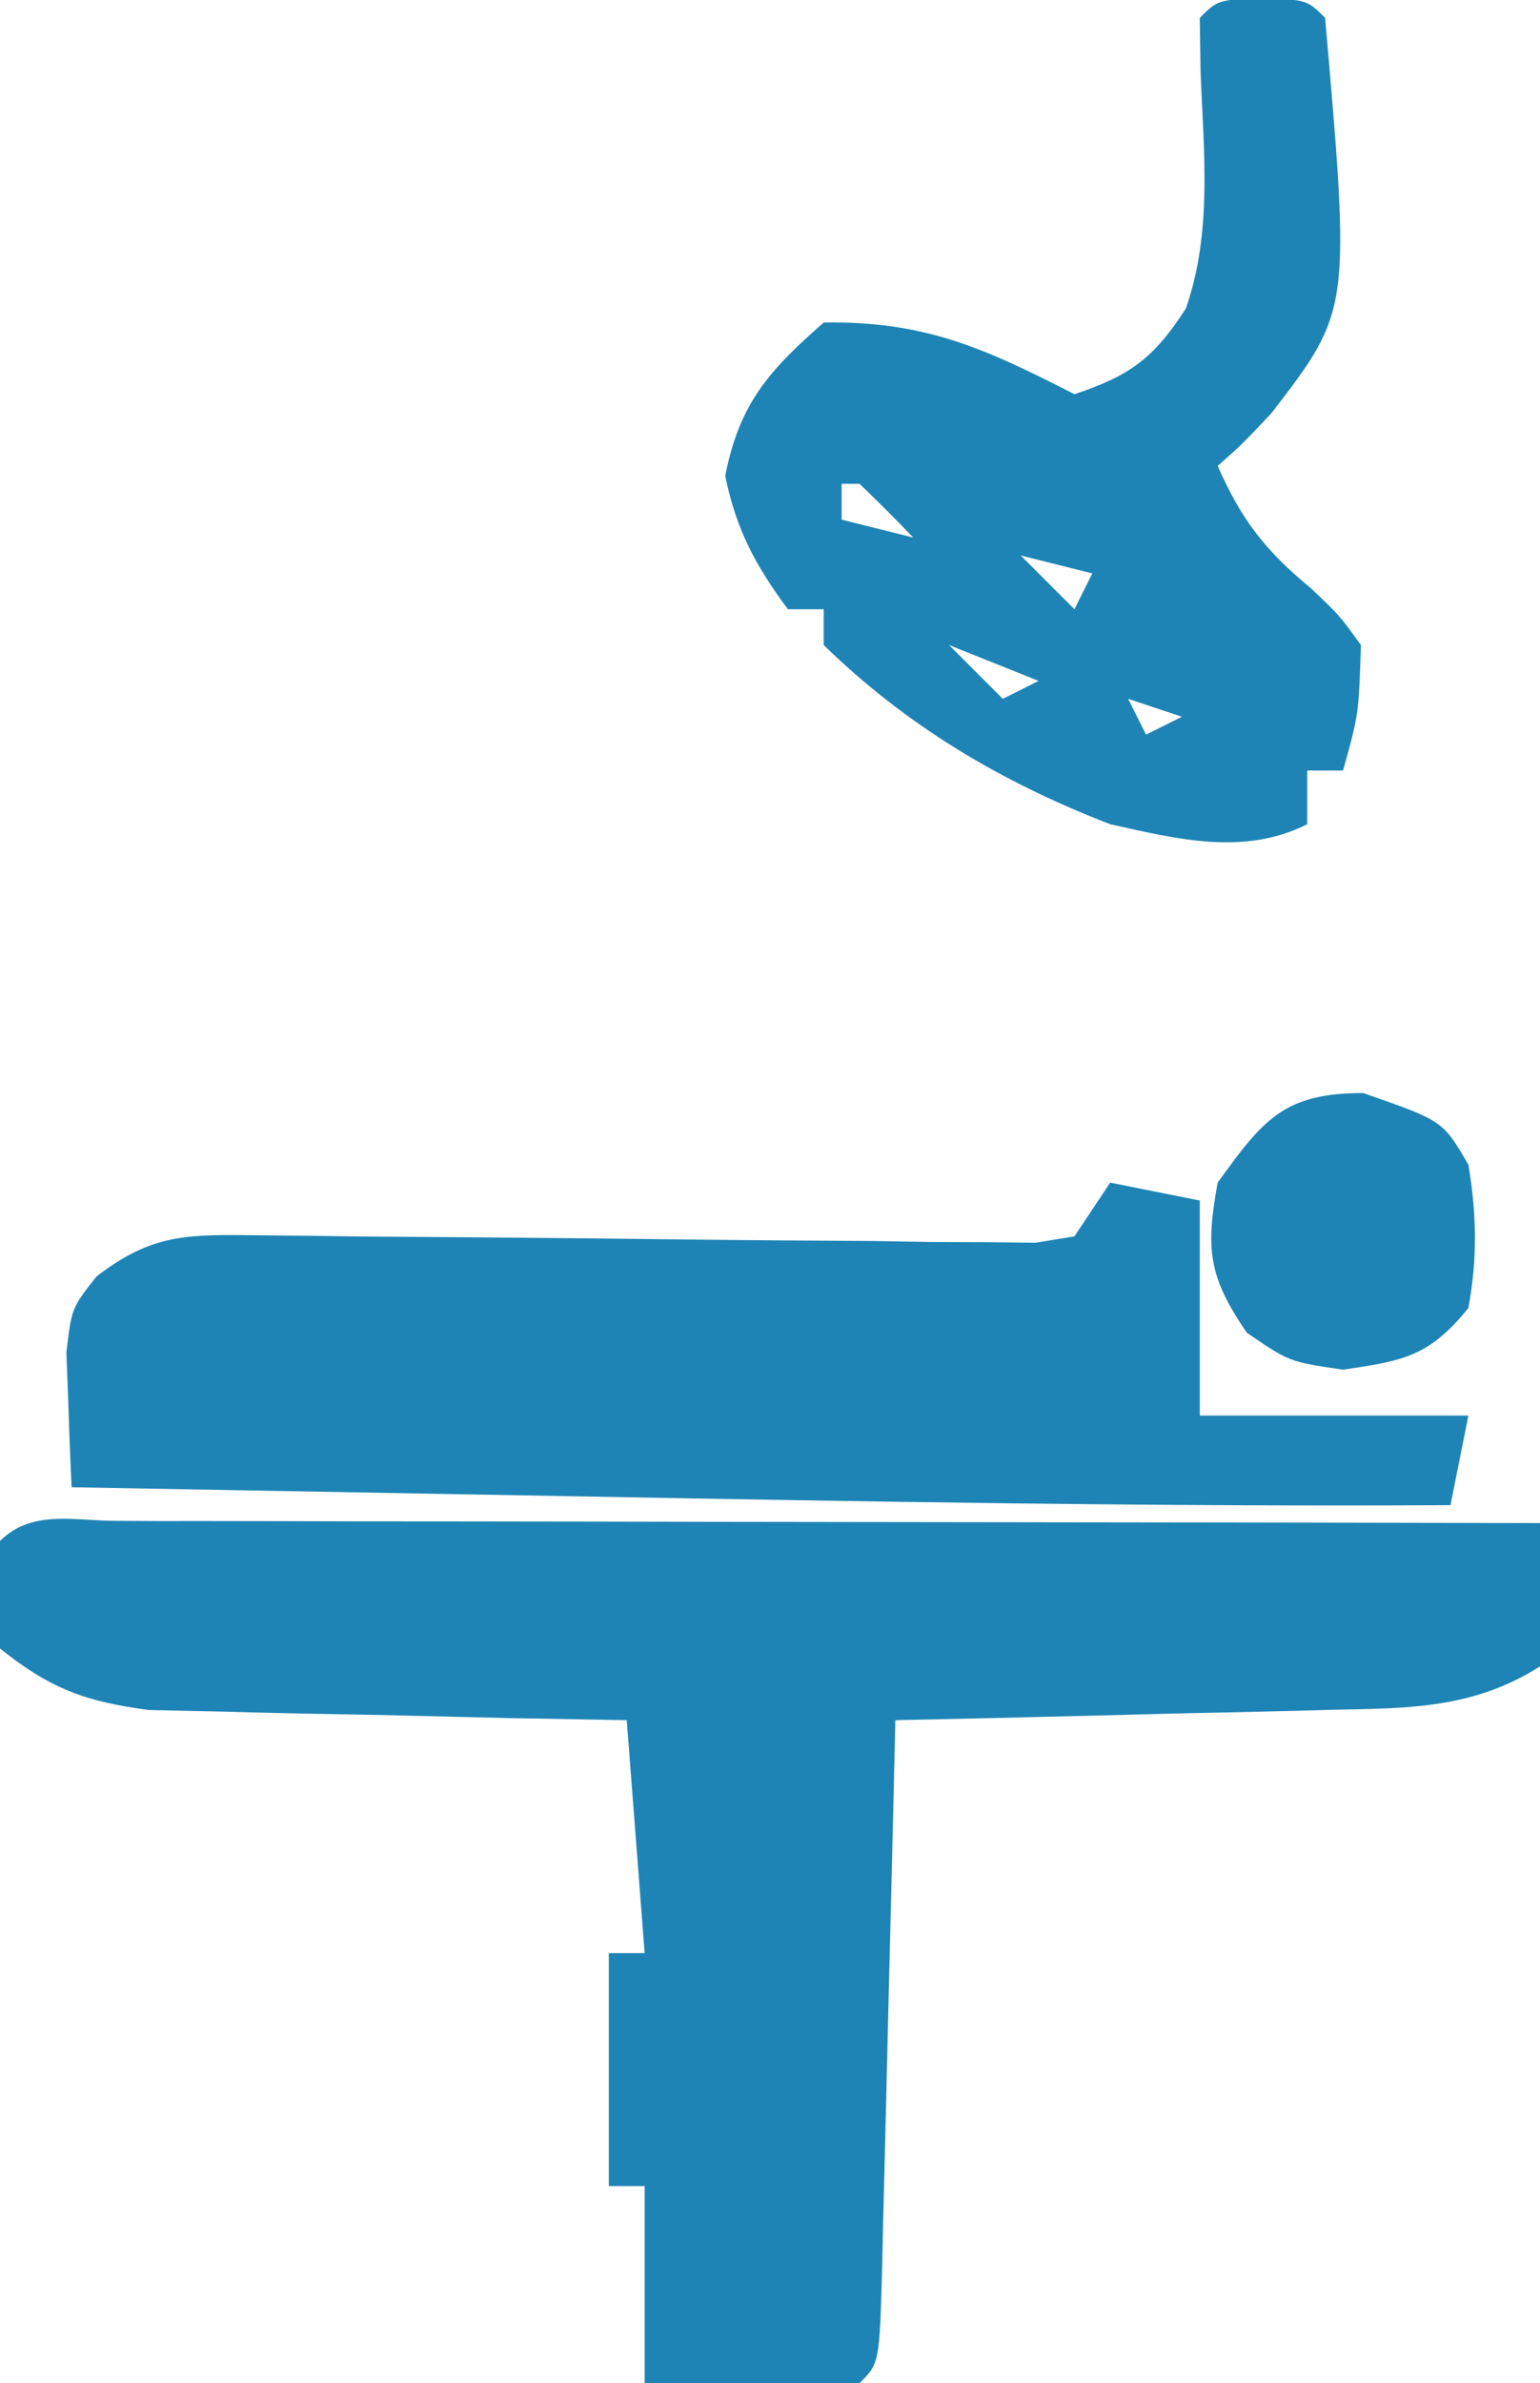<?xml version="1.0" encoding="UTF-8"?>
<svg version="1.1" xmlns="http://www.w3.org/2000/svg" width="86" height="133">
<path d="M0 0 C1.187 0.005 1.187 0.005 2.398 0.011 C3.227 0.011 4.056 0.011 4.91 0.01 C7.665 0.011 10.419 0.019 13.173 0.027 C15.077 0.029 16.981 0.03 18.886 0.031 C23.908 0.035 28.93 0.045 33.953 0.056 C39.074 0.066 44.195 0.071 49.315 0.076 C59.371 0.086 69.426 0.103 79.481 0.124 C79.481 2.764 79.481 5.404 79.481 8.124 C75.833 10.435 72.281 10.467 68.091 10.538 C67.034 10.568 67.034 10.568 65.956 10.597 C63.714 10.657 61.473 10.703 59.231 10.749 C57.708 10.788 56.184 10.827 54.661 10.867 C50.935 10.962 47.208 11.047 43.481 11.124 C43.444 12.752 43.444 12.752 43.405 14.413 C43.312 18.426 43.211 22.438 43.109 26.45 C43.066 28.19 43.024 29.929 42.984 31.668 C42.927 34.163 42.863 36.657 42.798 39.152 C42.773 40.325 42.773 40.325 42.747 41.522 C42.595 47.011 42.595 47.011 41.481 48.124 C39.462 48.197 37.44 48.208 35.419 48.187 C33.762 48.173 33.762 48.173 32.071 48.16 C31.217 48.148 30.362 48.136 29.481 48.124 C29.481 44.494 29.481 40.864 29.481 37.124 C28.821 37.124 28.161 37.124 27.481 37.124 C27.481 32.834 27.481 28.544 27.481 24.124 C28.141 24.124 28.801 24.124 29.481 24.124 C29.151 19.834 28.821 15.544 28.481 11.124 C25.32 11.068 25.32 11.068 22.095 11.011 C20.043 10.965 17.991 10.914 15.939 10.862 C14.518 10.829 13.097 10.801 11.676 10.778 C9.627 10.744 7.58 10.692 5.532 10.636 C4.301 10.61 3.071 10.584 1.803 10.557 C-1.759 10.093 -3.721 9.359 -6.519 7.124 C-6.894 3.999 -6.894 3.999 -6.519 1.124 C-4.741 -0.653 -2.366 0.005 0 0 Z " fill="#1E84B5" transform="translate(6.519,84.876)"/>
<path d="M0 0 C2.475 0.495 2.475 0.495 5 1 C5 4.96 5 8.92 5 13 C9.95 13 14.9 13 20 13 C19.67 14.65 19.34 16.3 19 18 C2.6 18.093 -13.79 17.8 -30.188 17.5 C-32.895 17.451 -35.603 17.403 -38.311 17.355 C-44.874 17.239 -51.437 17.12 -58 17 C-58.081 15.397 -58.139 13.792 -58.188 12.188 C-58.222 11.294 -58.257 10.401 -58.293 9.48 C-58 7 -58 7 -56.613 5.238 C-53.662 2.973 -51.785 2.888 -48.123 2.934 C-46.601 2.949 -46.601 2.949 -45.049 2.964 C-43.401 2.986 -43.401 2.986 -41.719 3.008 C-39.41 3.025 -37.102 3.042 -34.793 3.059 C-31.139 3.09 -27.485 3.125 -23.831 3.171 C-20.314 3.214 -16.798 3.237 -13.281 3.258 C-11.633 3.286 -11.633 3.286 -9.951 3.314 C-8.429 3.319 -8.429 3.319 -6.877 3.325 C-5.981 3.334 -5.086 3.344 -4.163 3.354 C-3.449 3.237 -2.735 3.12 -2 3 C-1.34 2.01 -0.68 1.02 0 0 Z " fill="#1E84B5" transform="translate(62,66)"/>
<path d="M0 0 C2.5 0.125 2.5 0.125 3.5 1.125 C4.924 17.441 4.924 17.441 0.5 23.188 C-1.188 24.973 -1.188 24.973 -2.5 26.125 C-1.178 29.136 0.165 30.858 2.688 32.938 C4.301 34.465 4.301 34.465 5.5 36.125 C5.375 40 5.375 40 4.5 43.125 C3.84 43.125 3.18 43.125 2.5 43.125 C2.5 44.115 2.5 45.105 2.5 46.125 C-1.047 47.898 -4.73 46.96 -8.5 46.125 C-14.564 43.779 -19.841 40.661 -24.5 36.125 C-24.5 35.465 -24.5 34.805 -24.5 34.125 C-25.16 34.125 -25.82 34.125 -26.5 34.125 C-28.317 31.679 -29.386 29.68 -30 26.688 C-29.213 22.652 -27.565 20.807 -24.5 18.125 C-18.846 18.035 -15.515 19.559 -10.5 22.125 C-7.358 21.078 -6.076 20.112 -4.281 17.352 C-2.78 13.074 -3.284 8.548 -3.457 4.074 C-3.471 3.101 -3.485 2.128 -3.5 1.125 C-2.5 0.125 -2.5 0.125 0 0 Z M-23.5 27.125 C-23.5 27.785 -23.5 28.445 -23.5 29.125 C-22.18 29.455 -20.86 29.785 -19.5 30.125 C-20.479 29.104 -21.48 28.104 -22.5 27.125 C-22.83 27.125 -23.16 27.125 -23.5 27.125 Z M-13.5 31.125 C-12.51 32.115 -11.52 33.105 -10.5 34.125 C-10.17 33.465 -9.84 32.805 -9.5 32.125 C-10.82 31.795 -12.14 31.465 -13.5 31.125 Z M-17.5 36.125 C-16.51 37.115 -15.52 38.105 -14.5 39.125 C-13.84 38.795 -13.18 38.465 -12.5 38.125 C-14.975 37.135 -14.975 37.135 -17.5 36.125 Z M-7.5 39.125 C-7.17 39.785 -6.84 40.445 -6.5 41.125 C-5.84 40.795 -5.18 40.465 -4.5 40.125 C-5.49 39.795 -6.48 39.465 -7.5 39.125 Z " fill="#1E84B5" transform="translate(70.5,-0.125)"/>
<path d="M0 0 C4.451 1.548 4.451 1.548 5.875 4 C6.341 6.757 6.385 9.247 5.875 12 C3.687 14.692 2.291 14.939 -1.125 15.438 C-4.125 15 -4.125 15 -6.5 13.375 C-8.638 10.25 -8.808 8.718 -8.125 5 C-5.58 1.482 -4.433 0 0 0 Z " fill="#1E84B5" transform="translate(76.125,61)"/>
</svg>
